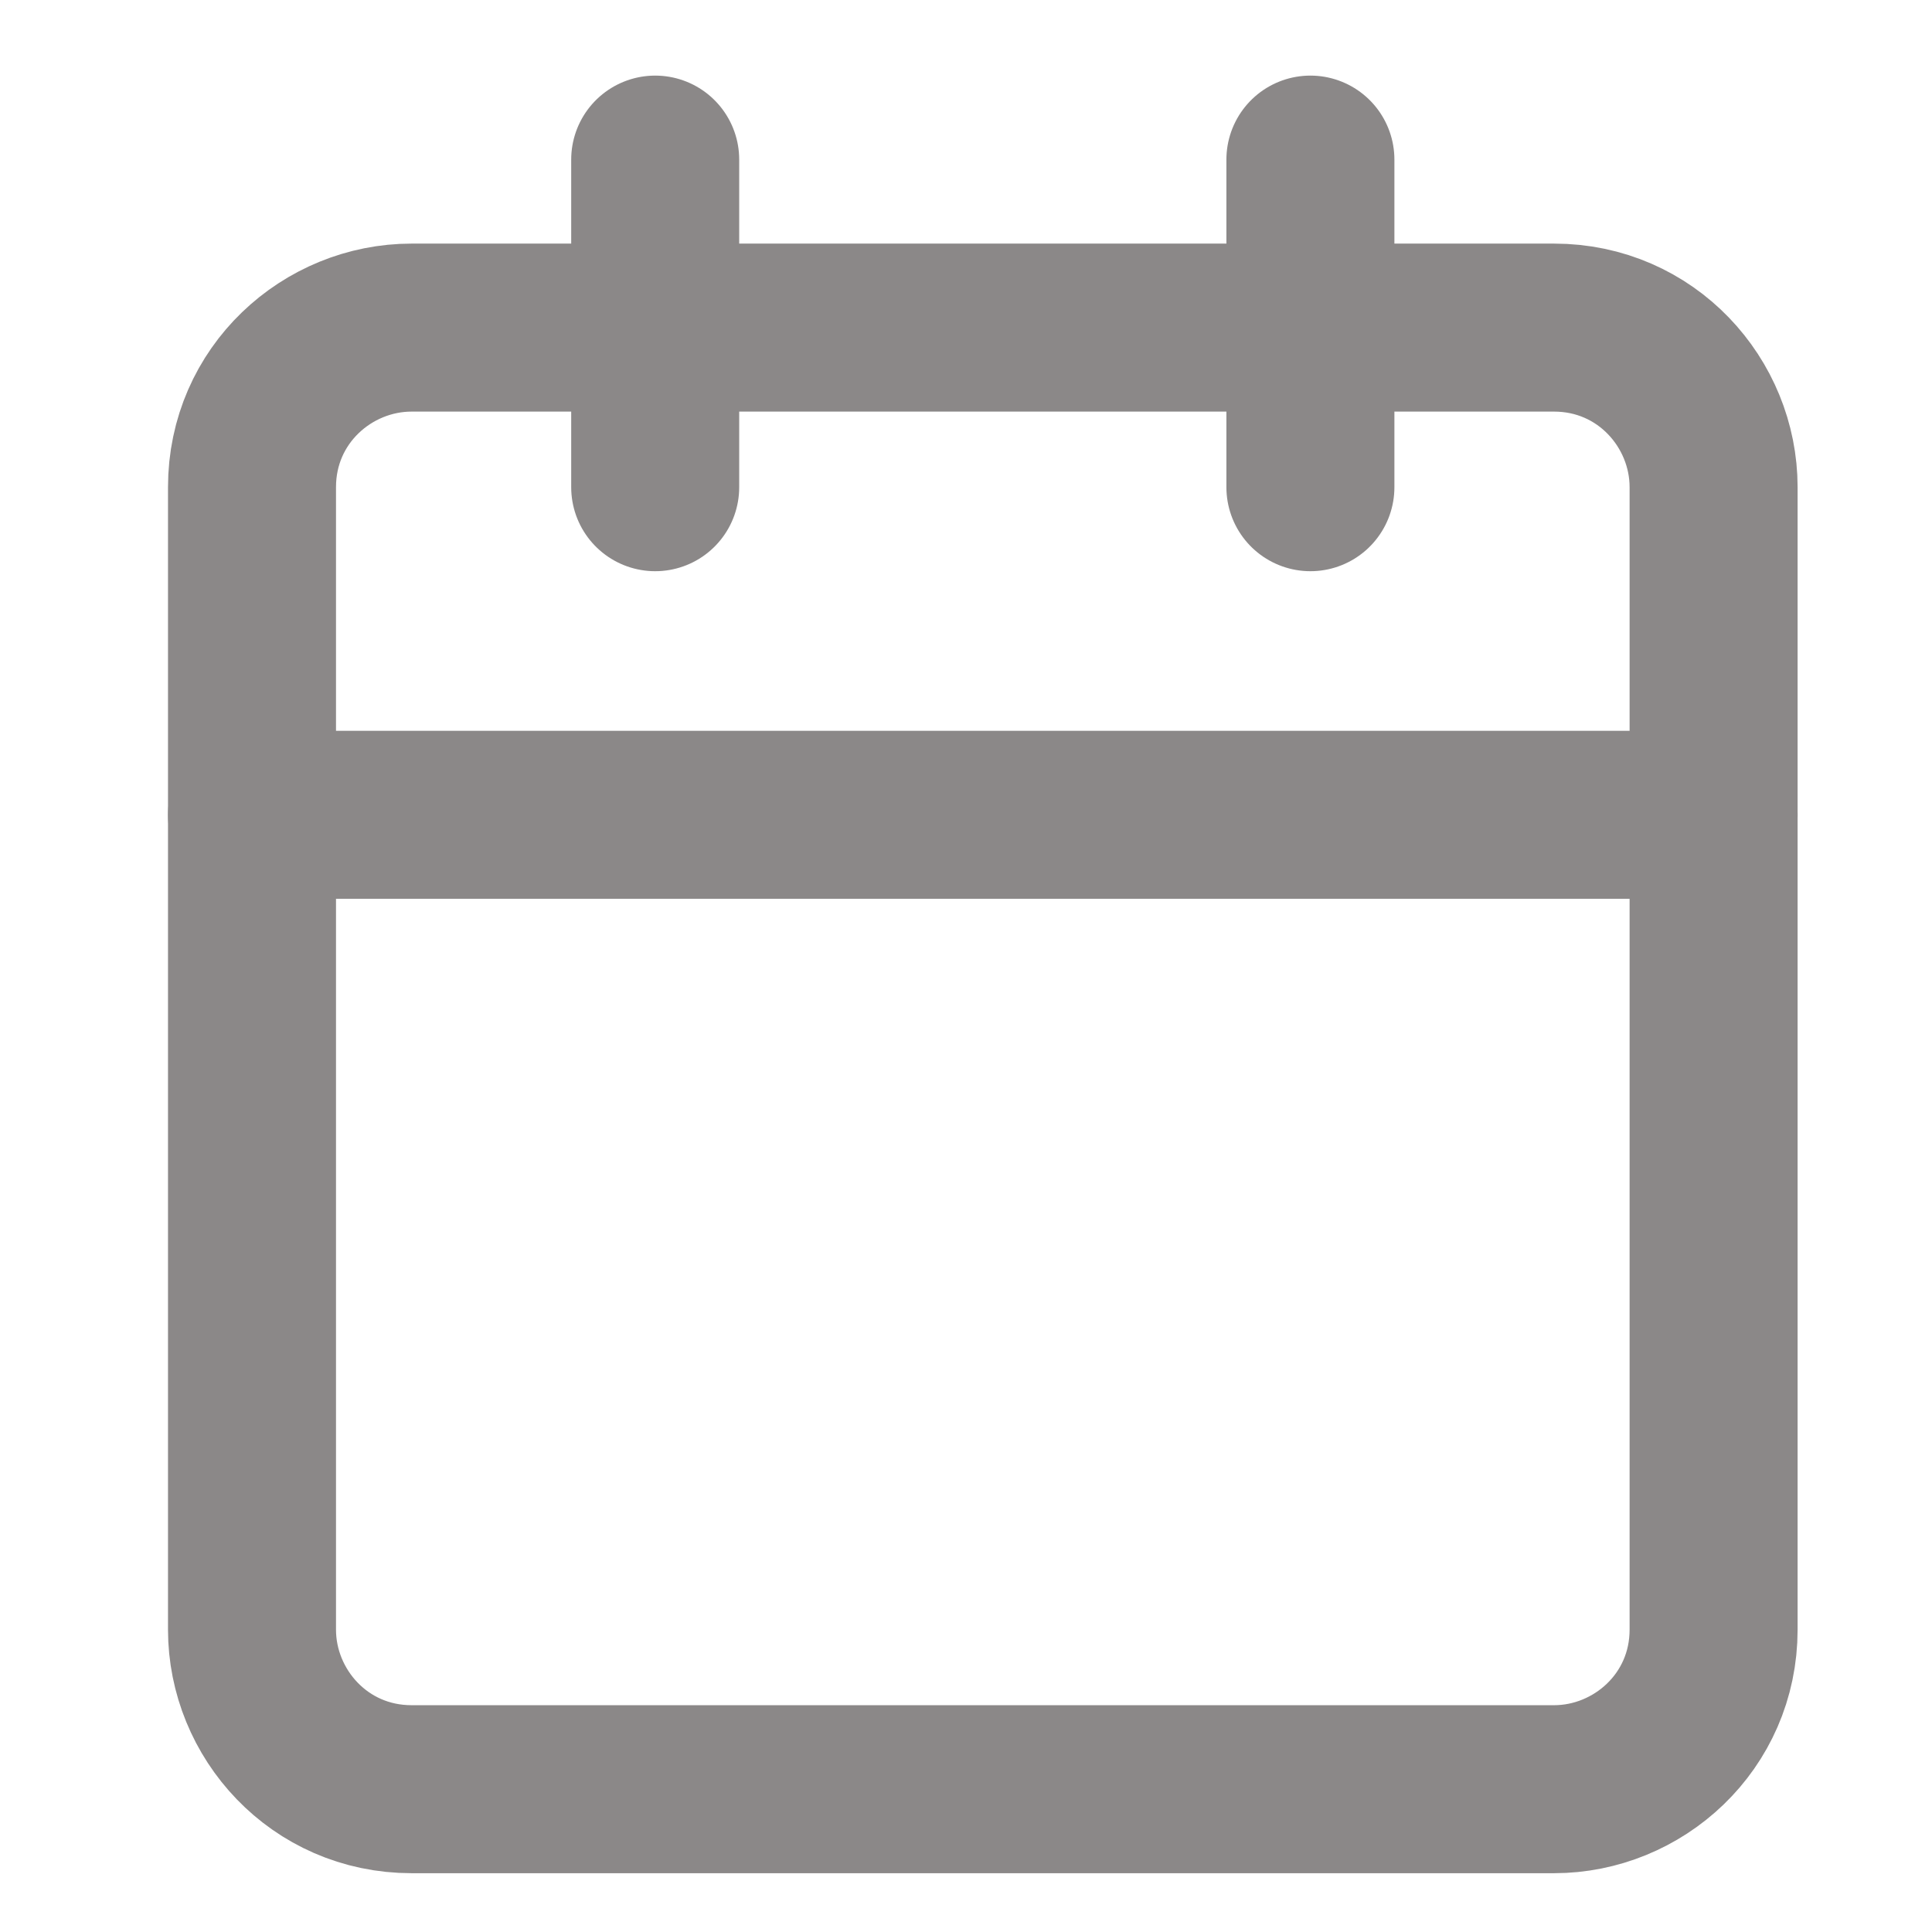 <?xml version="1.0" encoding="utf-8"?>
<!-- Generator: Adobe Illustrator 25.4.1, SVG Export Plug-In . SVG Version: 6.00 Build 0)  -->
<svg version="1.1" id="Layer_1" xmlns="http://www.w3.org/2000/svg" xmlns:xlink="http://www.w3.org/1999/xlink" x="0px" y="0px"
	 viewBox="0 0 23 23" style="enable-background:new 0 0 23 23;" xml:space="preserve">
<style type="text/css">
	.st0{fill:none;stroke:#8B8888;stroke-width:2;stroke-linecap:round;stroke-linejoin:round;}
</style>
<g id="Icon_feather-calendar" transform="translate(-3.5 -2)">
	<path id="Path_63" class="st0" d="M8.4,5.9H22c1.1,0,1.9,0.9,1.9,1.9v0v13.6c0,1.1-0.9,1.9-1.9,1.9H8.4c-1.1,0-1.9-0.9-1.9-1.9V7.8
		C6.5,6.7,7.4,5.9,8.4,5.9z"/>
	<path id="Path_64" class="st0" d="M19.1,3.9v3.9"/>
	<path id="Path_65" class="st0" d="M11.3,3.9v3.9"/>
	<path id="Path_66" class="st0" d="M6.5,11.7h17.4"/>
</g>
</svg>
